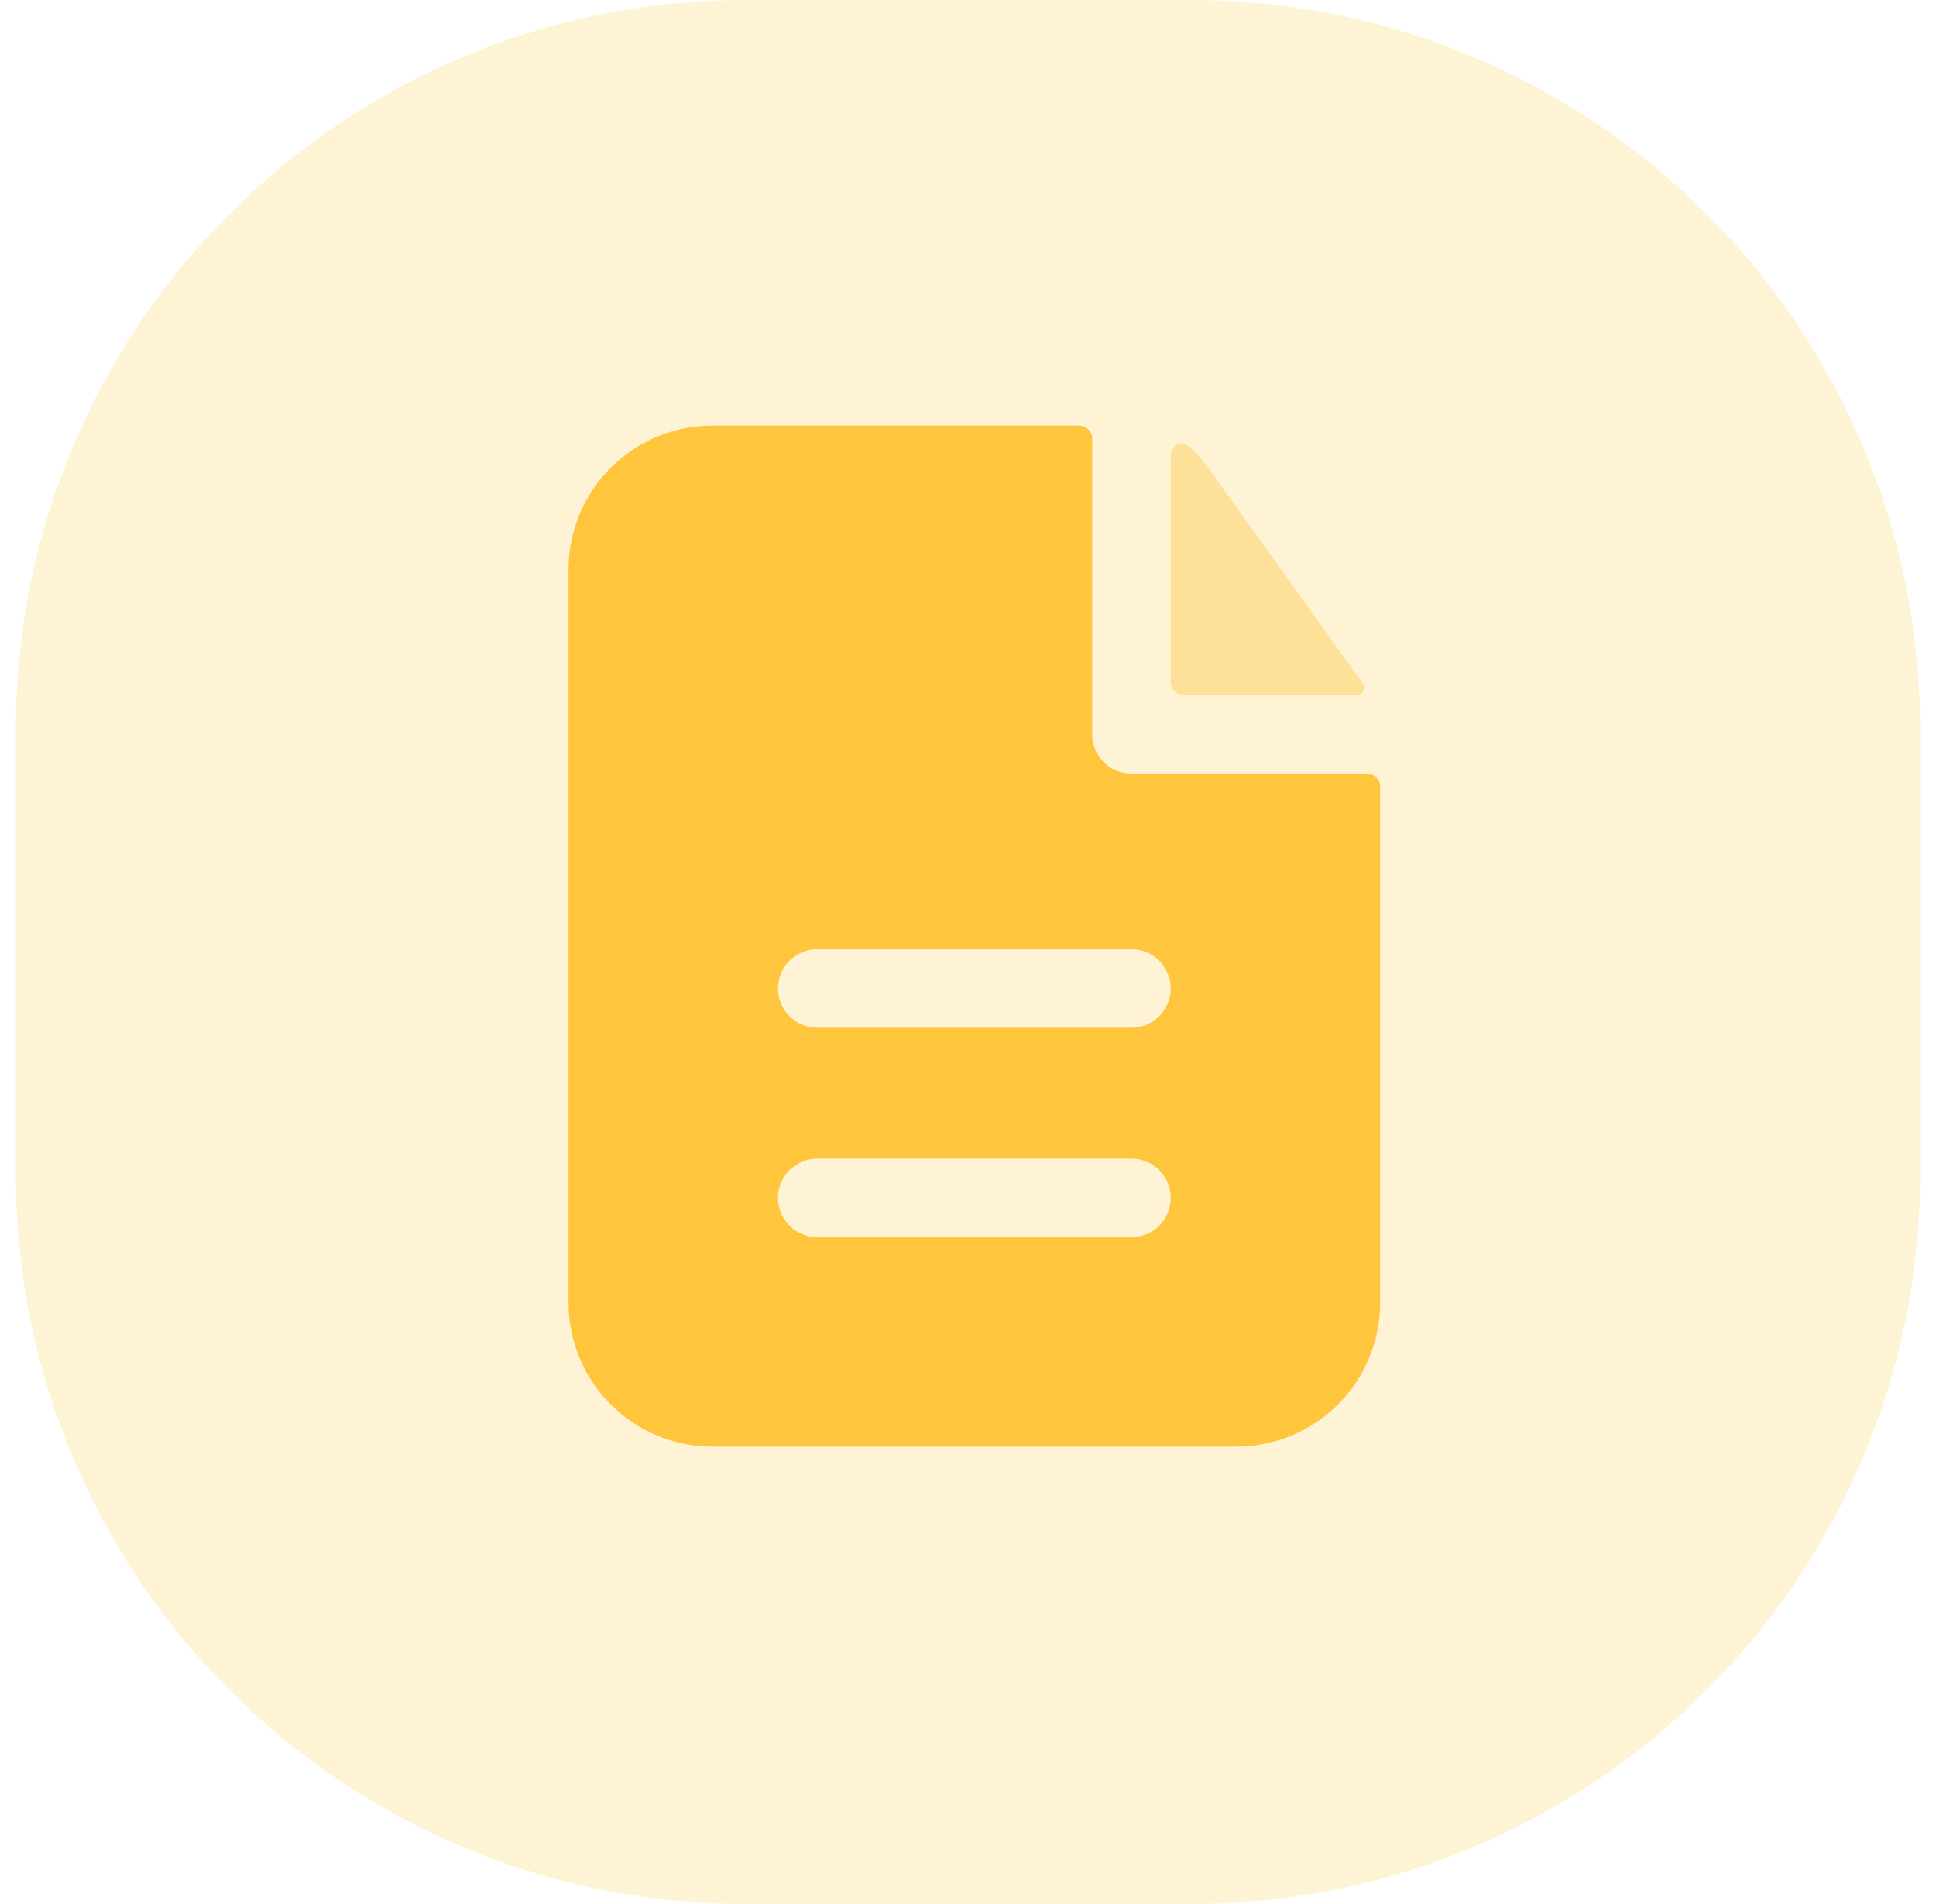 <svg width="61" height="60" viewBox="0 0 61 60" fill="none" xmlns="http://www.w3.org/2000/svg">
<path opacity="0.21" fill-rule="evenodd" clip-rule="evenodd" d="M0.5 30V37C0.5 49.703 10.797 60 23.5 60H30.5H37.5C50.203 60 60.5 49.703 60.5 37V30V23C60.5 10.297 50.203 0 37.5 0H30.5H23.5C10.797 0 0.5 10.297 0.5 23V30Z" fill="#FEC53D"/>
<g clip-path="url(#clip0_292_9573)">
<path fill-rule="evenodd" clip-rule="evenodd" d="M34.413 13.825C34.413 13.715 34.369 13.61 34.292 13.533C34.214 13.456 34.109 13.412 34 13.412H22.45C21.247 13.412 20.092 13.89 19.241 14.741C18.39 15.592 17.913 16.746 17.913 17.95V41.05C17.913 42.253 18.39 43.407 19.241 44.258C20.092 45.109 21.247 45.587 22.45 45.587H38.95C40.153 45.587 41.307 45.109 42.158 44.258C43.009 43.407 43.487 42.253 43.487 41.05V24.792C43.487 24.683 43.444 24.578 43.367 24.5C43.289 24.423 43.184 24.38 43.075 24.38H35.65C35.322 24.38 35.007 24.249 34.775 24.017C34.543 23.785 34.413 23.47 34.413 23.142V13.825ZM35.65 29.912C35.978 29.912 36.293 30.043 36.525 30.275C36.757 30.507 36.888 30.821 36.888 31.15C36.888 31.478 36.757 31.793 36.525 32.025C36.293 32.257 35.978 32.387 35.65 32.387H25.75C25.422 32.387 25.107 32.257 24.875 32.025C24.643 31.793 24.512 31.478 24.512 31.15C24.512 30.821 24.643 30.507 24.875 30.275C25.107 30.043 25.422 29.912 25.75 29.912H35.65ZM35.65 36.512C35.978 36.512 36.293 36.642 36.525 36.875C36.757 37.107 36.888 37.421 36.888 37.75C36.888 38.078 36.757 38.393 36.525 38.625C36.293 38.857 35.978 38.987 35.65 38.987H25.75C25.422 38.987 25.107 38.857 24.875 38.625C24.643 38.393 24.512 38.078 24.512 37.75C24.512 37.421 24.643 37.107 24.875 36.875C25.107 36.642 25.422 36.512 25.75 36.512H35.65Z" fill="#FEC53D"/>
<path opacity="0.4" d="M36.888 14.359C36.888 14.055 37.206 13.862 37.442 14.052C37.642 14.214 37.821 14.402 37.975 14.616L42.946 21.541C43.059 21.7 42.936 21.904 42.742 21.904H37.3C37.191 21.904 37.086 21.861 37.008 21.784C36.931 21.706 36.888 21.601 36.888 21.492V14.359Z" fill="#FEC53D"/>
</g>
<defs>
<clipPath id="clip0_292_9573">
<rect width="26.4" height="33" fill="white" transform="translate(17.5 13)"/>
</clipPath>
</defs>
</svg>
